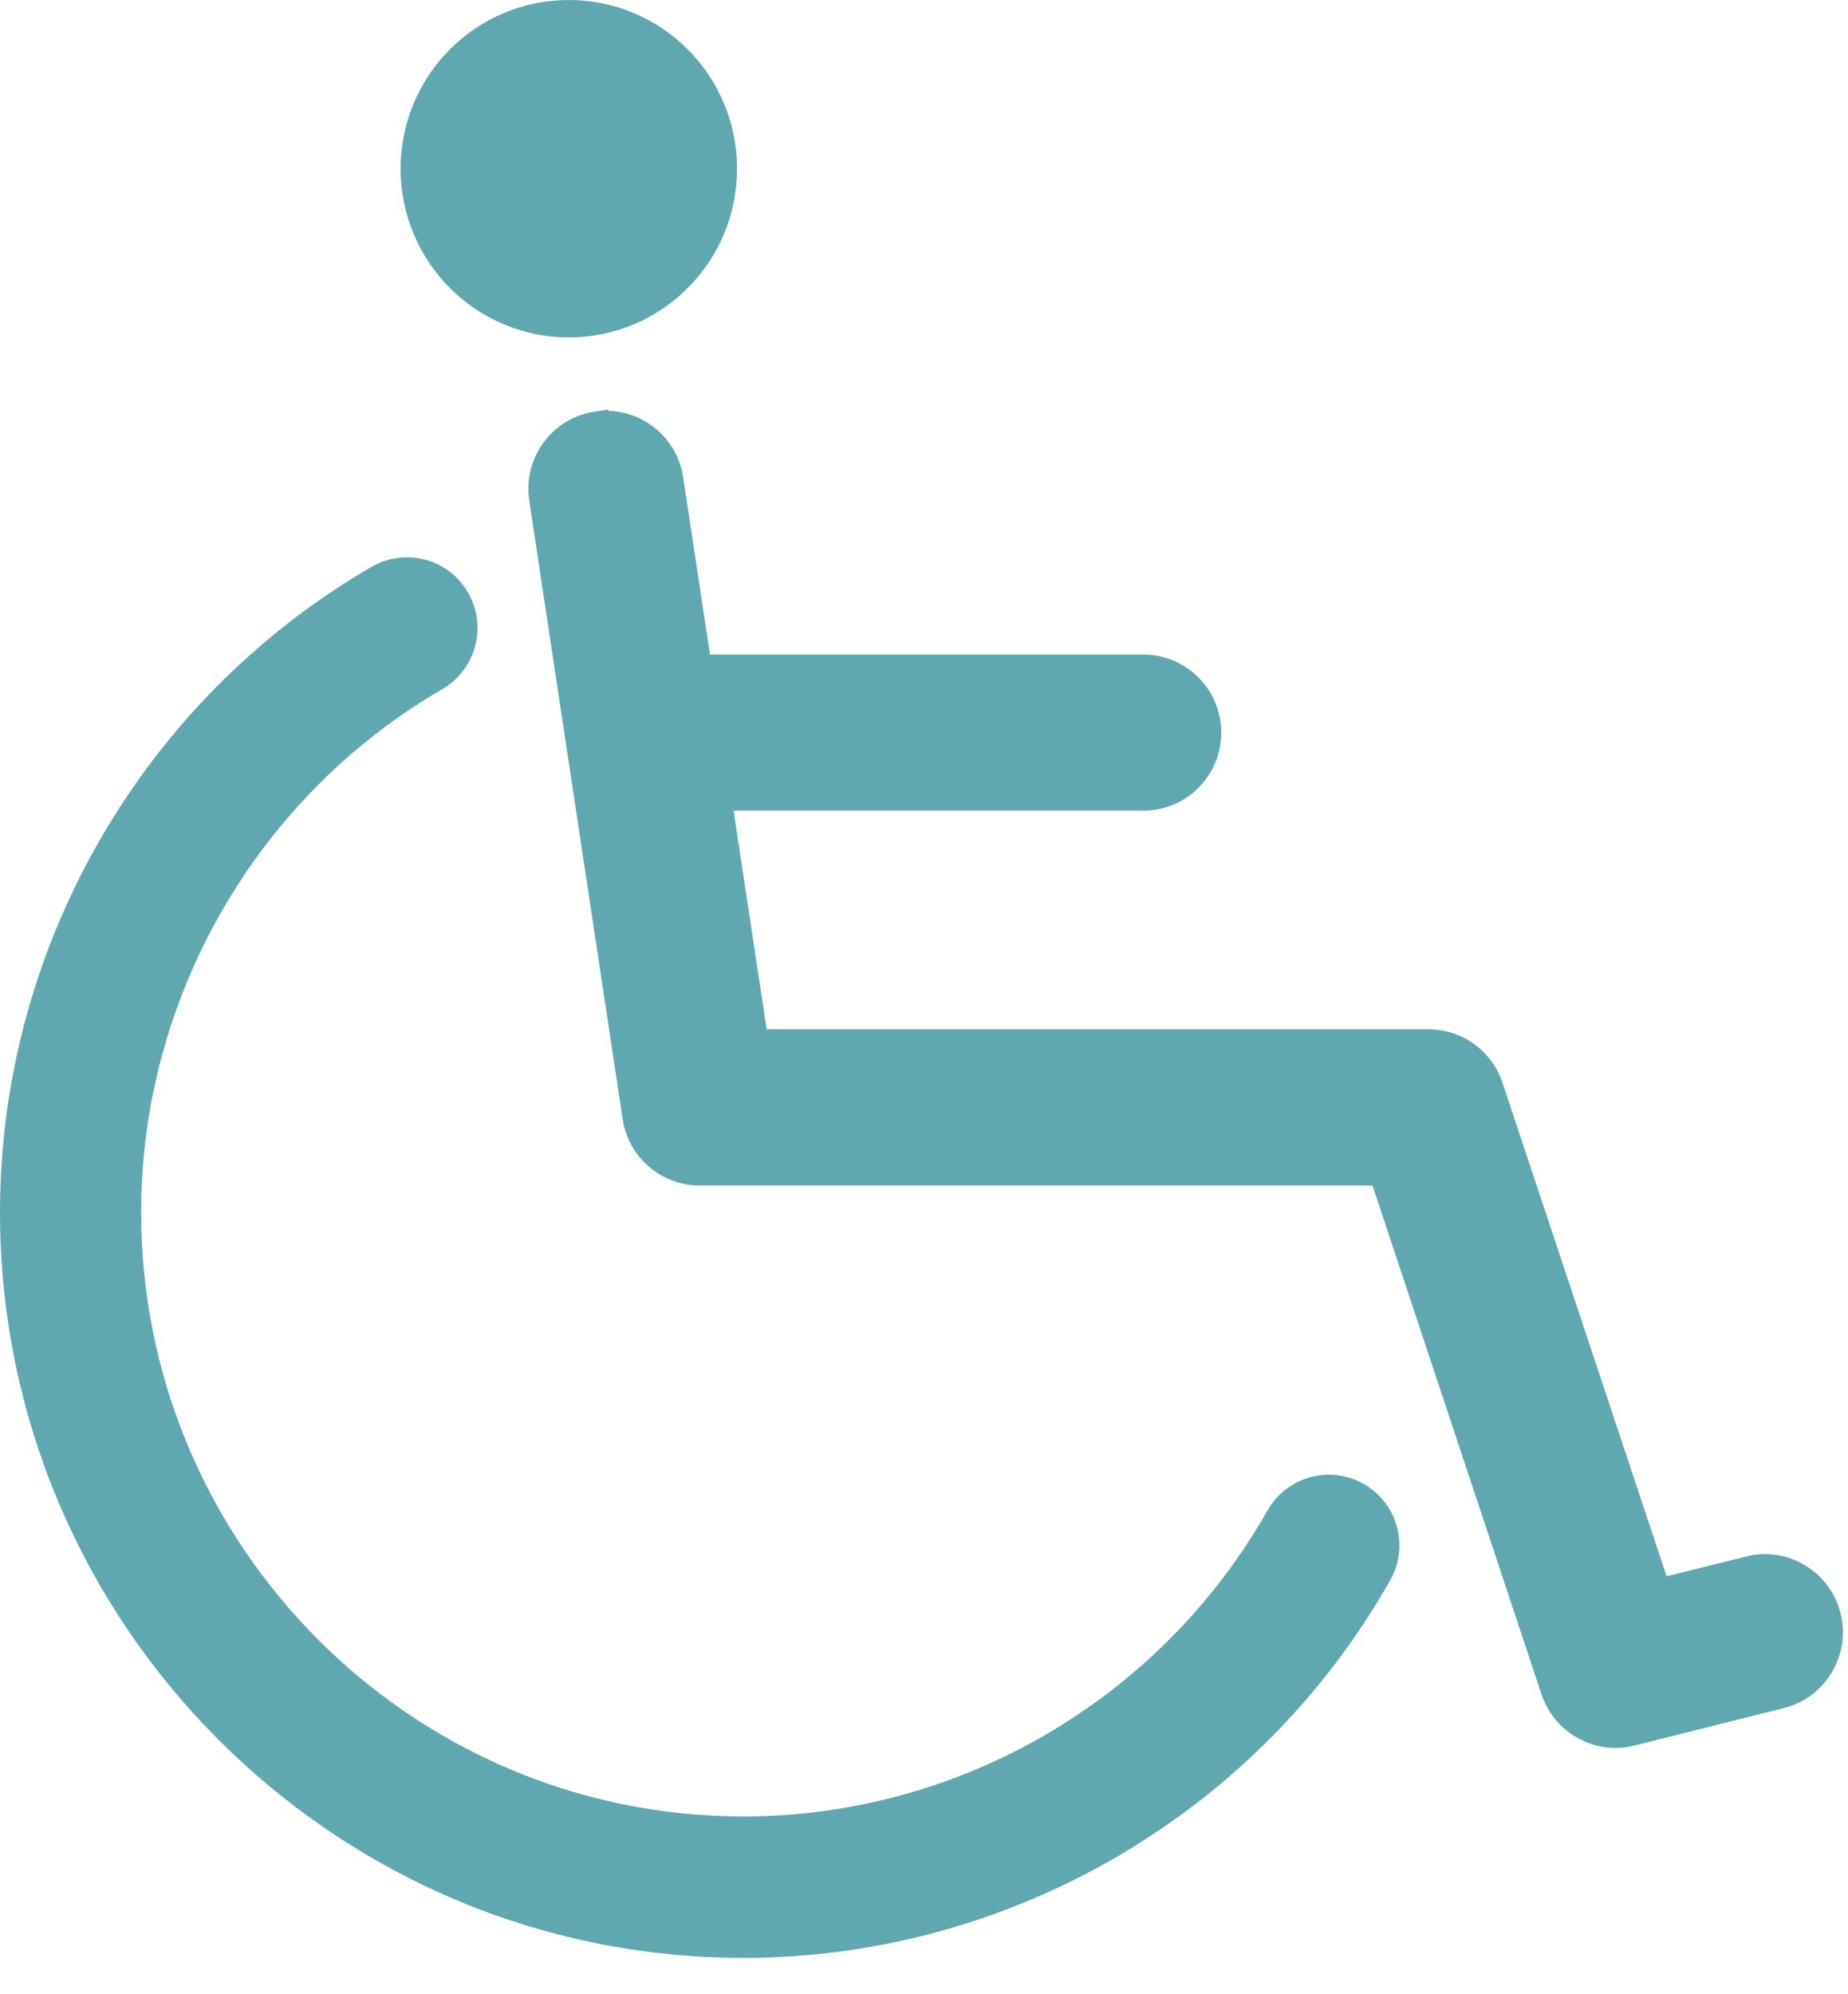 <svg width="38" height="41" viewBox="0 0 38 41" fill="none" xmlns="http://www.w3.org/2000/svg">
<path d="M11.696 0.5C13.329 0.5 14.656 1.828 14.656 3.469C14.656 5.109 13.329 6.437 11.696 6.437C10.063 6.436 8.738 5.109 8.737 3.469C8.737 1.828 10.063 0.5 11.696 0.5Z" fill="#60A8B0" stroke="#60A8B0"/>
<path d="M15.289 40.002C6.996 40.002 0.25 33.239 0.25 24.924C0.25 19.561 3.13 14.559 7.765 11.87C8.341 11.537 9.074 11.73 9.407 12.308C9.739 12.883 9.542 13.62 8.968 13.953C5.073 16.213 2.652 20.42 2.652 24.924C2.652 31.91 8.321 37.594 15.289 37.594C19.823 37.594 24.035 35.136 26.28 31.177C26.608 30.6 27.34 30.398 27.918 30.726C28.496 31.054 28.697 31.789 28.367 32.368C25.698 37.078 20.684 40.002 15.289 40.002Z" fill="#60A8B0" stroke="#60A8B0" stroke-width="0.5"/>
<path d="M12.261 8.711C12.998 8.6 13.688 9.108 13.8 9.847L15.517 21.198L15.549 21.411H29.377C29.957 21.411 30.474 21.784 30.659 22.34L34.033 32.486L34.105 32.705L34.33 32.649L35.966 32.243L35.967 32.242C36.686 32.06 37.423 32.501 37.605 33.23C37.785 33.953 37.345 34.691 36.622 34.873L33.548 35.644C33.434 35.672 33.324 35.687 33.219 35.687C32.651 35.686 32.125 35.32 31.936 34.759L28.459 24.294L28.402 24.123H14.388C13.72 24.123 13.151 23.635 13.051 22.972L11.13 10.255V10.254C11.017 9.514 11.525 8.822 12.261 8.71V8.711Z" fill="#60A8B0" stroke="#60A8B0" stroke-width="0.5"/>
<path d="M13.516 13.707H23.511C24.257 13.707 24.862 14.314 24.862 15.062C24.862 15.812 24.257 16.416 23.511 16.416H13.516C12.77 16.416 12.166 15.812 12.166 15.062C12.166 14.313 12.771 13.707 13.516 13.707Z" fill="#60A8B0" stroke="#60A8B0" stroke-width="0.5"/>
</svg>
